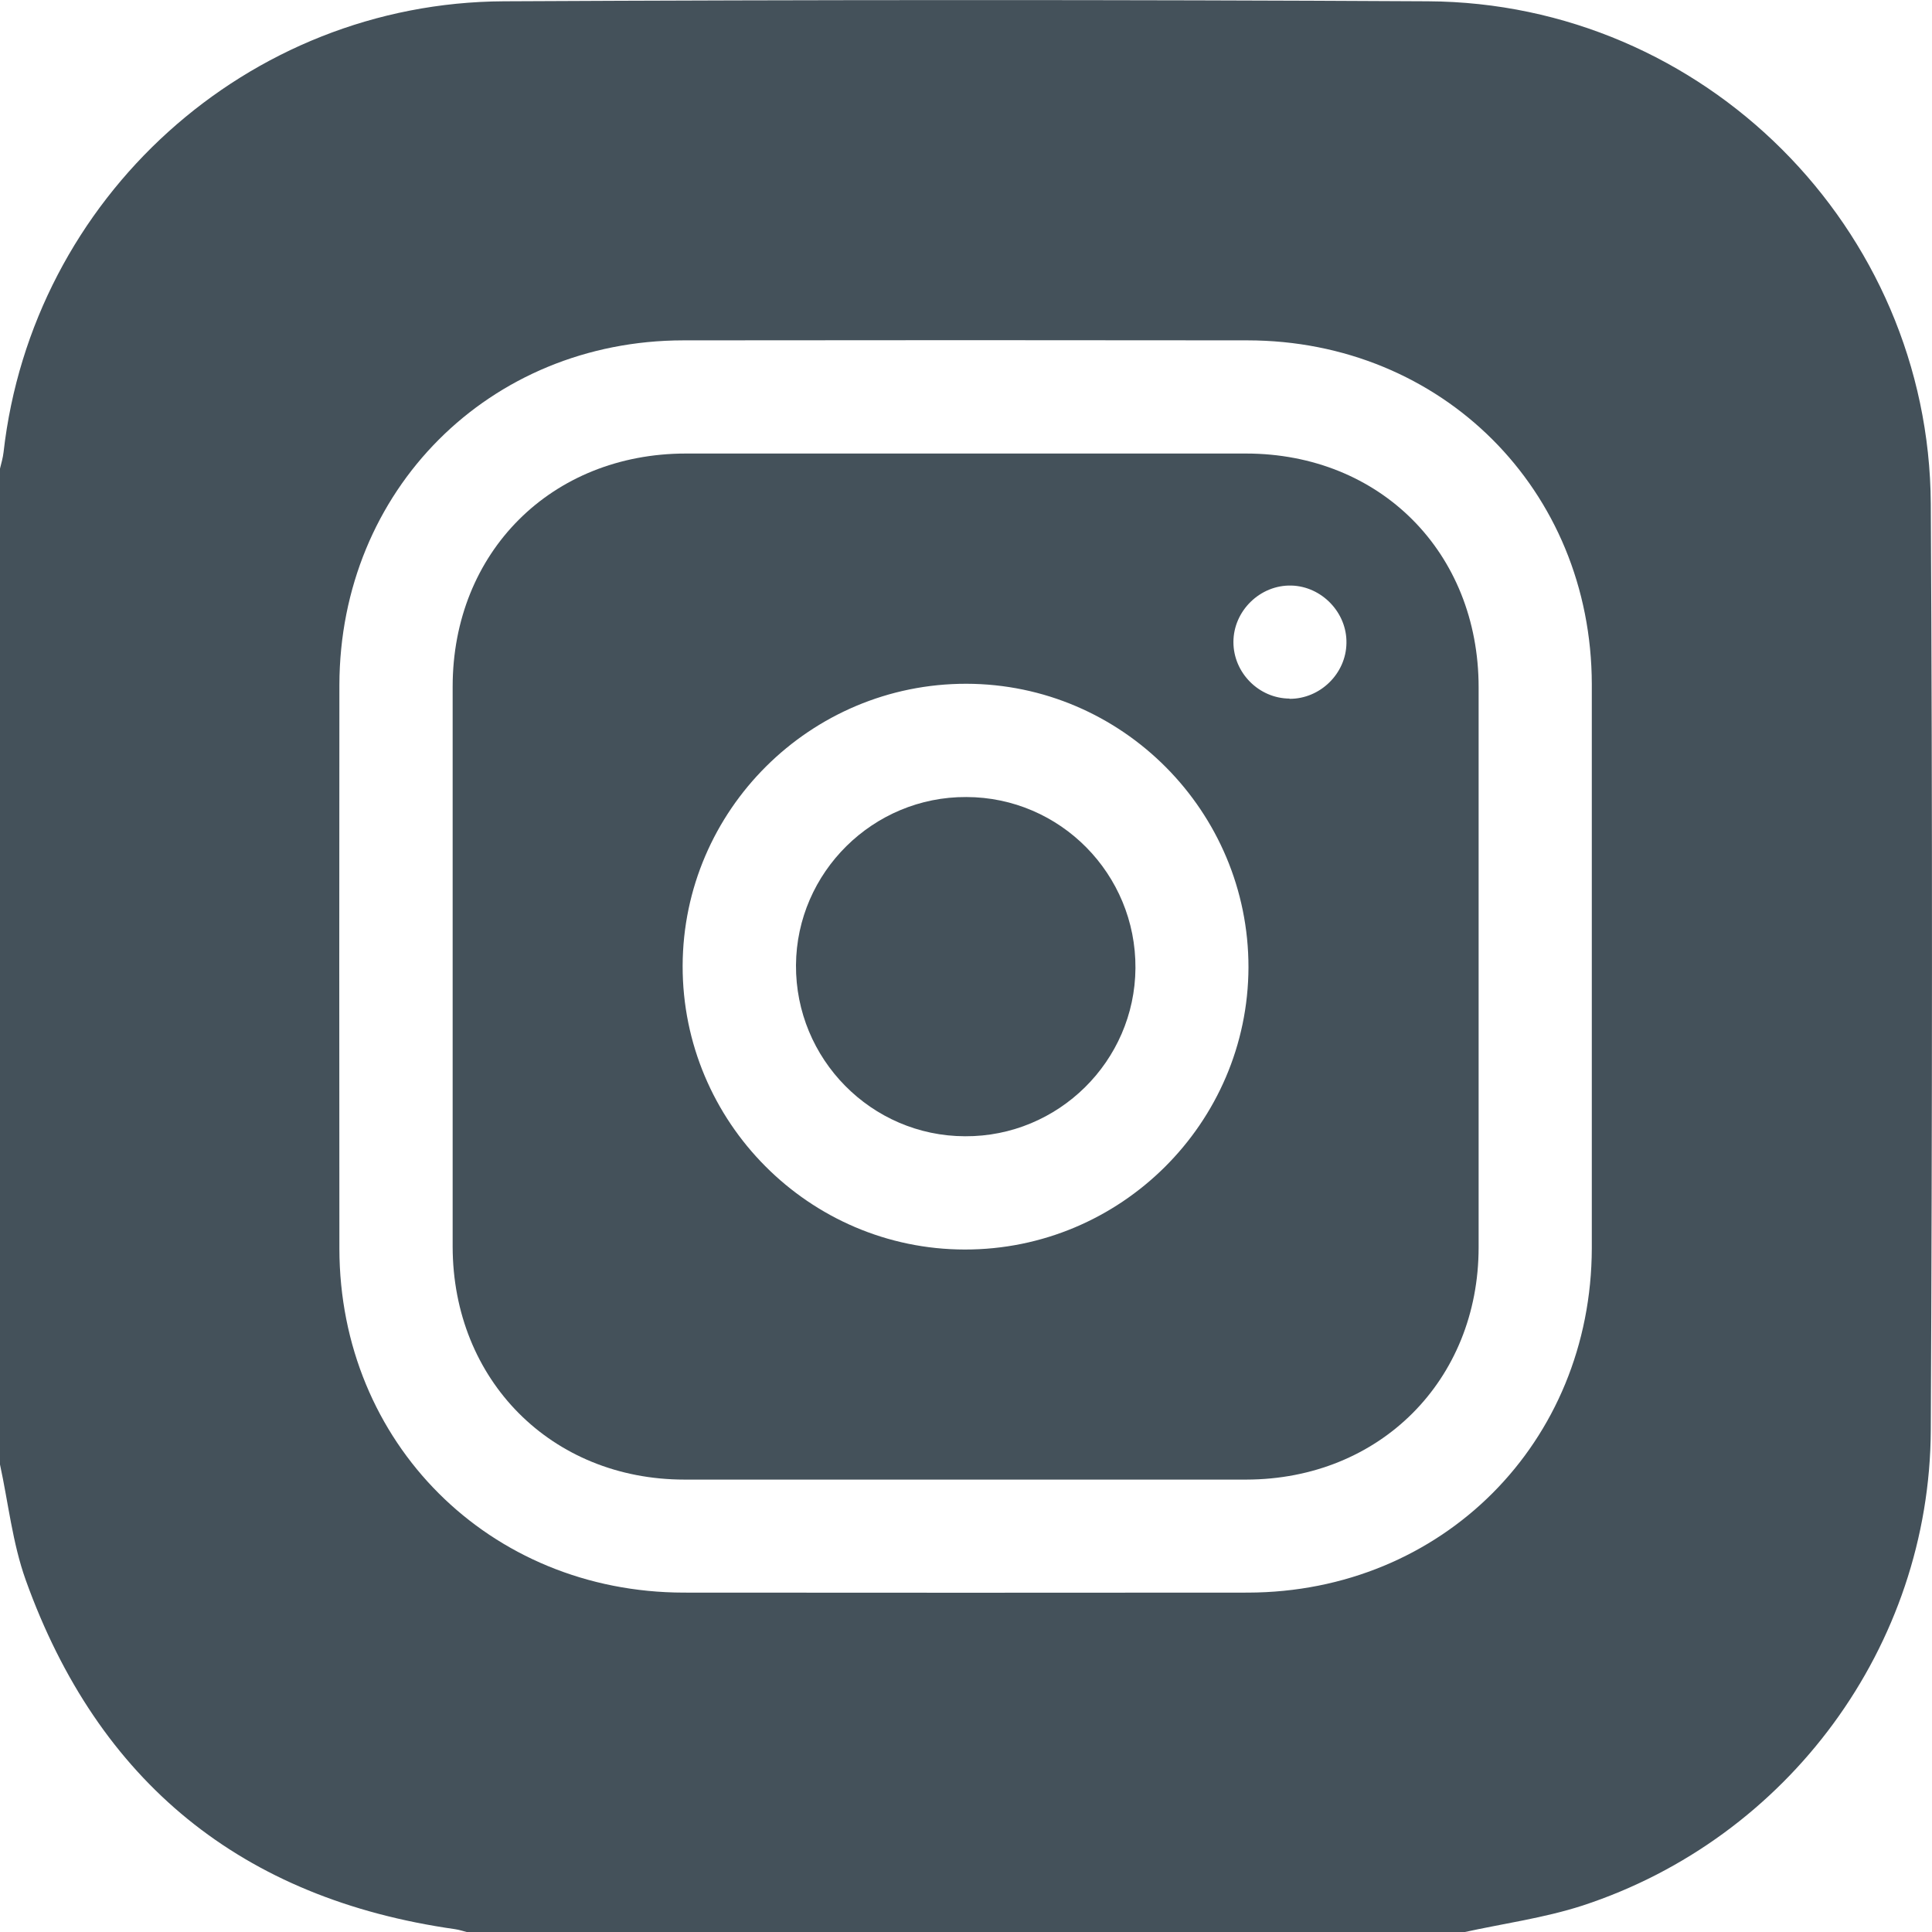 <svg width="24" height="24" viewBox="0 0 24 24" fill="none" xmlns="http://www.w3.org/2000/svg">
<path d="M18.181 24.004H5.812C5.76 23.991 5.708 23.973 5.654 23.965C3.004 23.589 1.22 22.138 0.319 19.626C0.155 19.167 0.104 18.672 0 18.193C0 14.069 0 9.945 0 5.821C0.016 5.754 0.036 5.689 0.044 5.619C0.401 2.458 3.072 0.031 6.26 0.016C10.085 -0.003 13.913 -0.005 17.738 0.016C21.165 0.034 23.965 2.829 23.985 6.259C24.006 10.093 24.003 13.927 23.985 17.763C23.973 20.447 22.214 22.835 19.658 23.672C19.178 23.827 18.674 23.895 18.179 24.004H18.181ZM19.774 12.015C19.774 10.844 19.774 9.673 19.774 8.499C19.769 6.085 17.912 4.23 15.496 4.228C13.159 4.225 10.826 4.225 8.49 4.228C6.076 4.23 4.222 6.09 4.216 8.507C4.214 10.841 4.214 13.178 4.216 15.512C4.219 17.924 6.079 19.781 8.495 19.784C10.831 19.786 13.165 19.786 15.501 19.784C17.915 19.779 19.769 17.921 19.774 15.504C19.774 14.341 19.774 13.178 19.774 12.015Z" fill="#44515A"/>
<path d="M18.368 12.004C18.368 13.167 18.368 14.331 18.368 15.494C18.368 17.149 17.138 18.377 15.483 18.38C13.157 18.38 10.829 18.38 8.503 18.38C6.85 18.38 5.625 17.144 5.623 15.486C5.623 13.167 5.623 10.849 5.623 8.53C5.623 6.86 6.85 5.634 8.521 5.634C10.839 5.634 13.157 5.634 15.477 5.634C17.145 5.634 18.368 6.862 18.368 8.538C18.368 9.694 18.368 10.849 18.368 12.004ZM12.004 8.494C10.067 8.492 8.485 10.064 8.48 11.999C8.477 13.937 10.052 15.52 11.984 15.522C13.921 15.525 15.503 13.952 15.509 12.017C15.511 10.08 13.939 8.497 12.004 8.494ZM16.019 8.681C16.397 8.683 16.721 8.37 16.726 7.989C16.734 7.611 16.42 7.284 16.042 7.274C15.654 7.264 15.322 7.588 15.322 7.976C15.322 8.357 15.638 8.676 16.019 8.678V8.681Z" fill="#44515A"/>
<path d="M12.004 9.901C13.17 9.903 14.113 10.859 14.105 12.027C14.097 13.183 13.146 14.121 11.989 14.115C10.823 14.113 9.881 13.154 9.888 11.989C9.896 10.836 10.847 9.895 12.004 9.901Z" fill="#44515A"/>
</svg>
